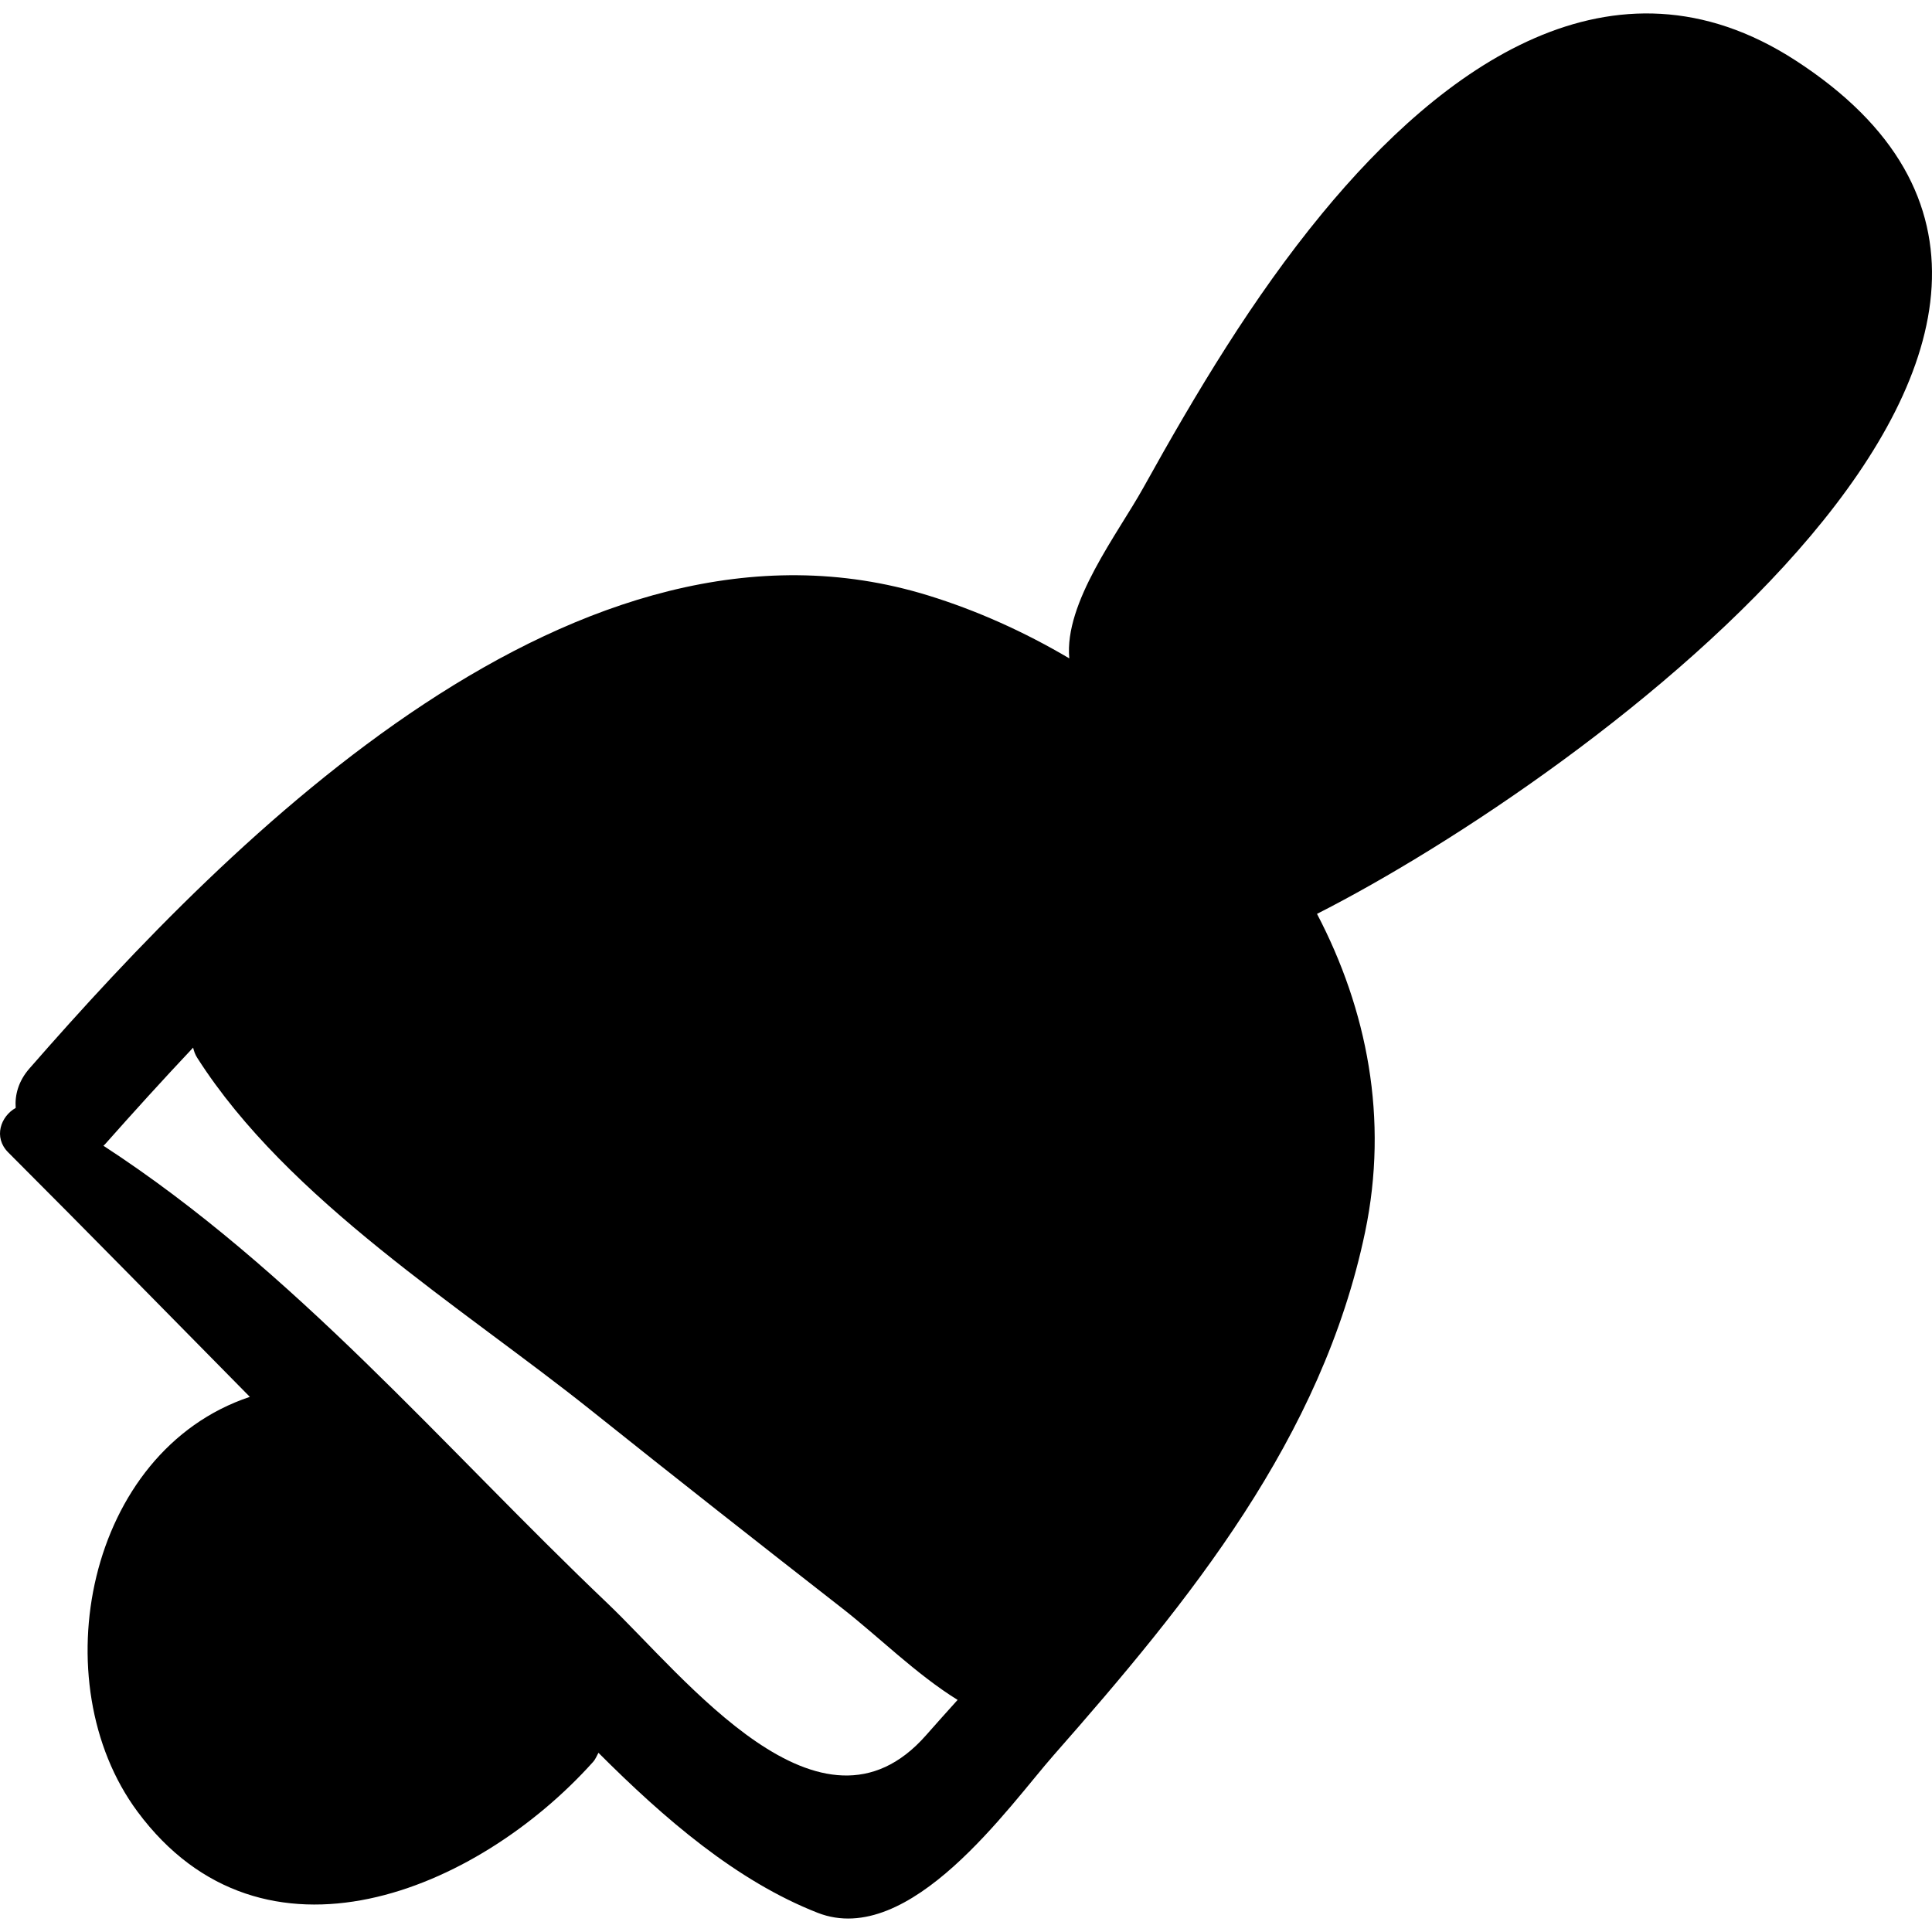 <?xml version="1.0" encoding="iso-8859-1"?>
<!-- Uploaded to: SVG Repo, www.svgrepo.com, Generator: SVG Repo Mixer Tools -->
<!DOCTYPE svg PUBLIC "-//W3C//DTD SVG 1.1//EN" "http://www.w3.org/Graphics/SVG/1.1/DTD/svg11.dtd">
<svg fill="#000000" version="1.1" id="Capa_1" xmlns="http://www.w3.org/2000/svg" xmlns:xlink="http://www.w3.org/1999/xlink" 
	 width="800px" height="800px" viewBox="0 0 192.732 192.733"
	 xml:space="preserve">
<g>
	<g>
		<path d="M179.089,6.01c-18.268-11.81-35.285,0.816-47.195,15.286c-6.936,8.427-12.557,17.852-17.842,27.367
			c-2.54,4.573-7.904,11.456-7.382,17.016c-4.489-2.654-9.231-4.781-14.054-6.27c-34.901-10.78-69.34,23.89-89.688,47.191
			c-1.083,1.24-1.46,2.618-1.364,3.926c-1.487,0.827-2.254,2.925-0.745,4.436c8.082,8.082,16.078,16.249,24.104,24.387
			C8.608,144.8,4.168,167.836,13.708,180.715c12.527,16.913,33.898,7.932,45.445-4.937c0.264-0.294,0.372-0.612,0.547-0.922
			c6.59,6.593,13.771,12.787,21.858,15.958c9.207,3.611,19.15-10.716,23.548-15.714c13.576-15.429,26.774-31.614,31.074-52.194
			c2.363-11.31,0.203-22.181-4.798-31.74C158.096,77.614,220.105,32.528,179.089,6.01z M92.37,173.117
			c-10.49,11.9-24.034-5.803-31.786-13.188c-16.554-15.77-31.132-33.169-50.268-45.632c0.053-0.056,0.109-0.092,0.161-0.15
			c2.813-3.172,5.75-6.413,8.787-9.637c0.081,0.336,0.193,0.673,0.399,0.997c9.082,14.253,26.406,24.878,39.375,35.244
			c8.302,6.635,16.658,13.2,25.038,19.737c3.493,2.725,7.339,6.545,11.452,9.092C94.465,170.76,93.407,171.938,92.37,173.117z"/>
	</g>
</g>
</svg>